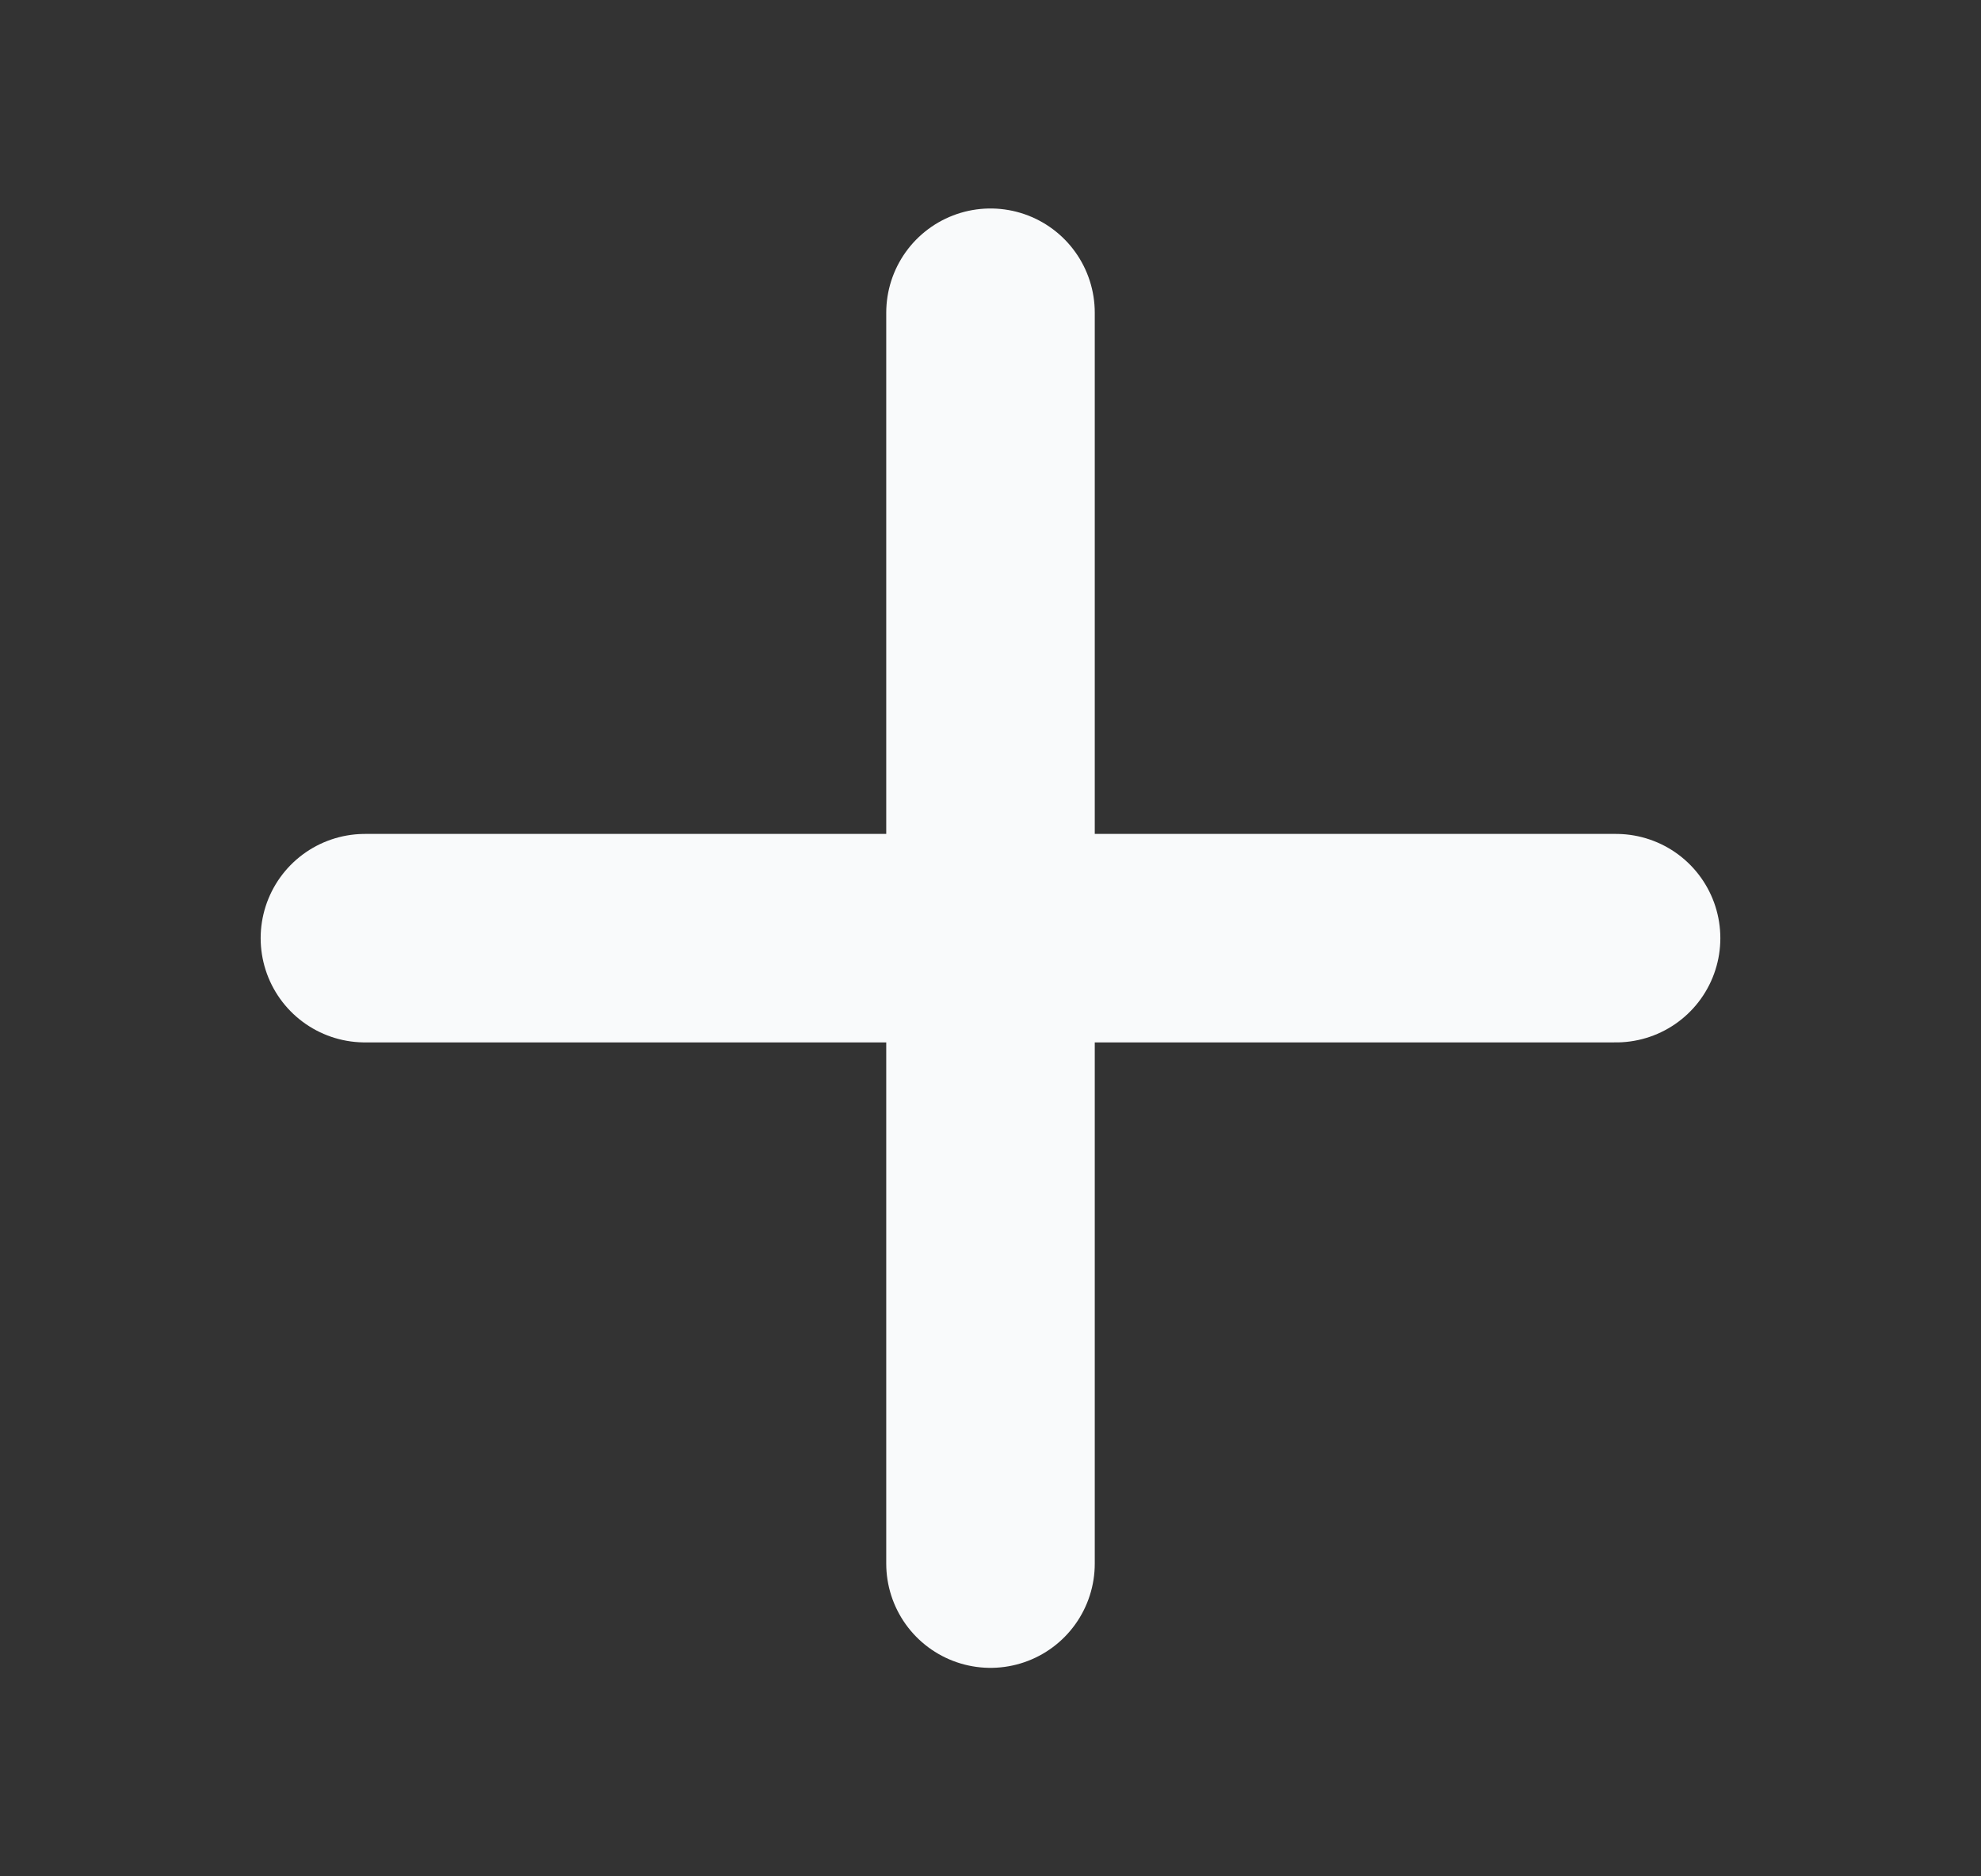 <svg style="margin-right:4px" width="19" height="18" viewBox="0 0 19 18" fill="none" xmlns="http://www.w3.org/2000/svg">
    <rect x="0" y="0" width="19" height="18" fill="#333333" stroke="none"/>
    <path d="M9.5 3V15M15.5 9L3.5 9" stroke="#F9FAFB" stroke-width="2" stroke-linecap="round" stroke-linejoin="round"/>
</svg>